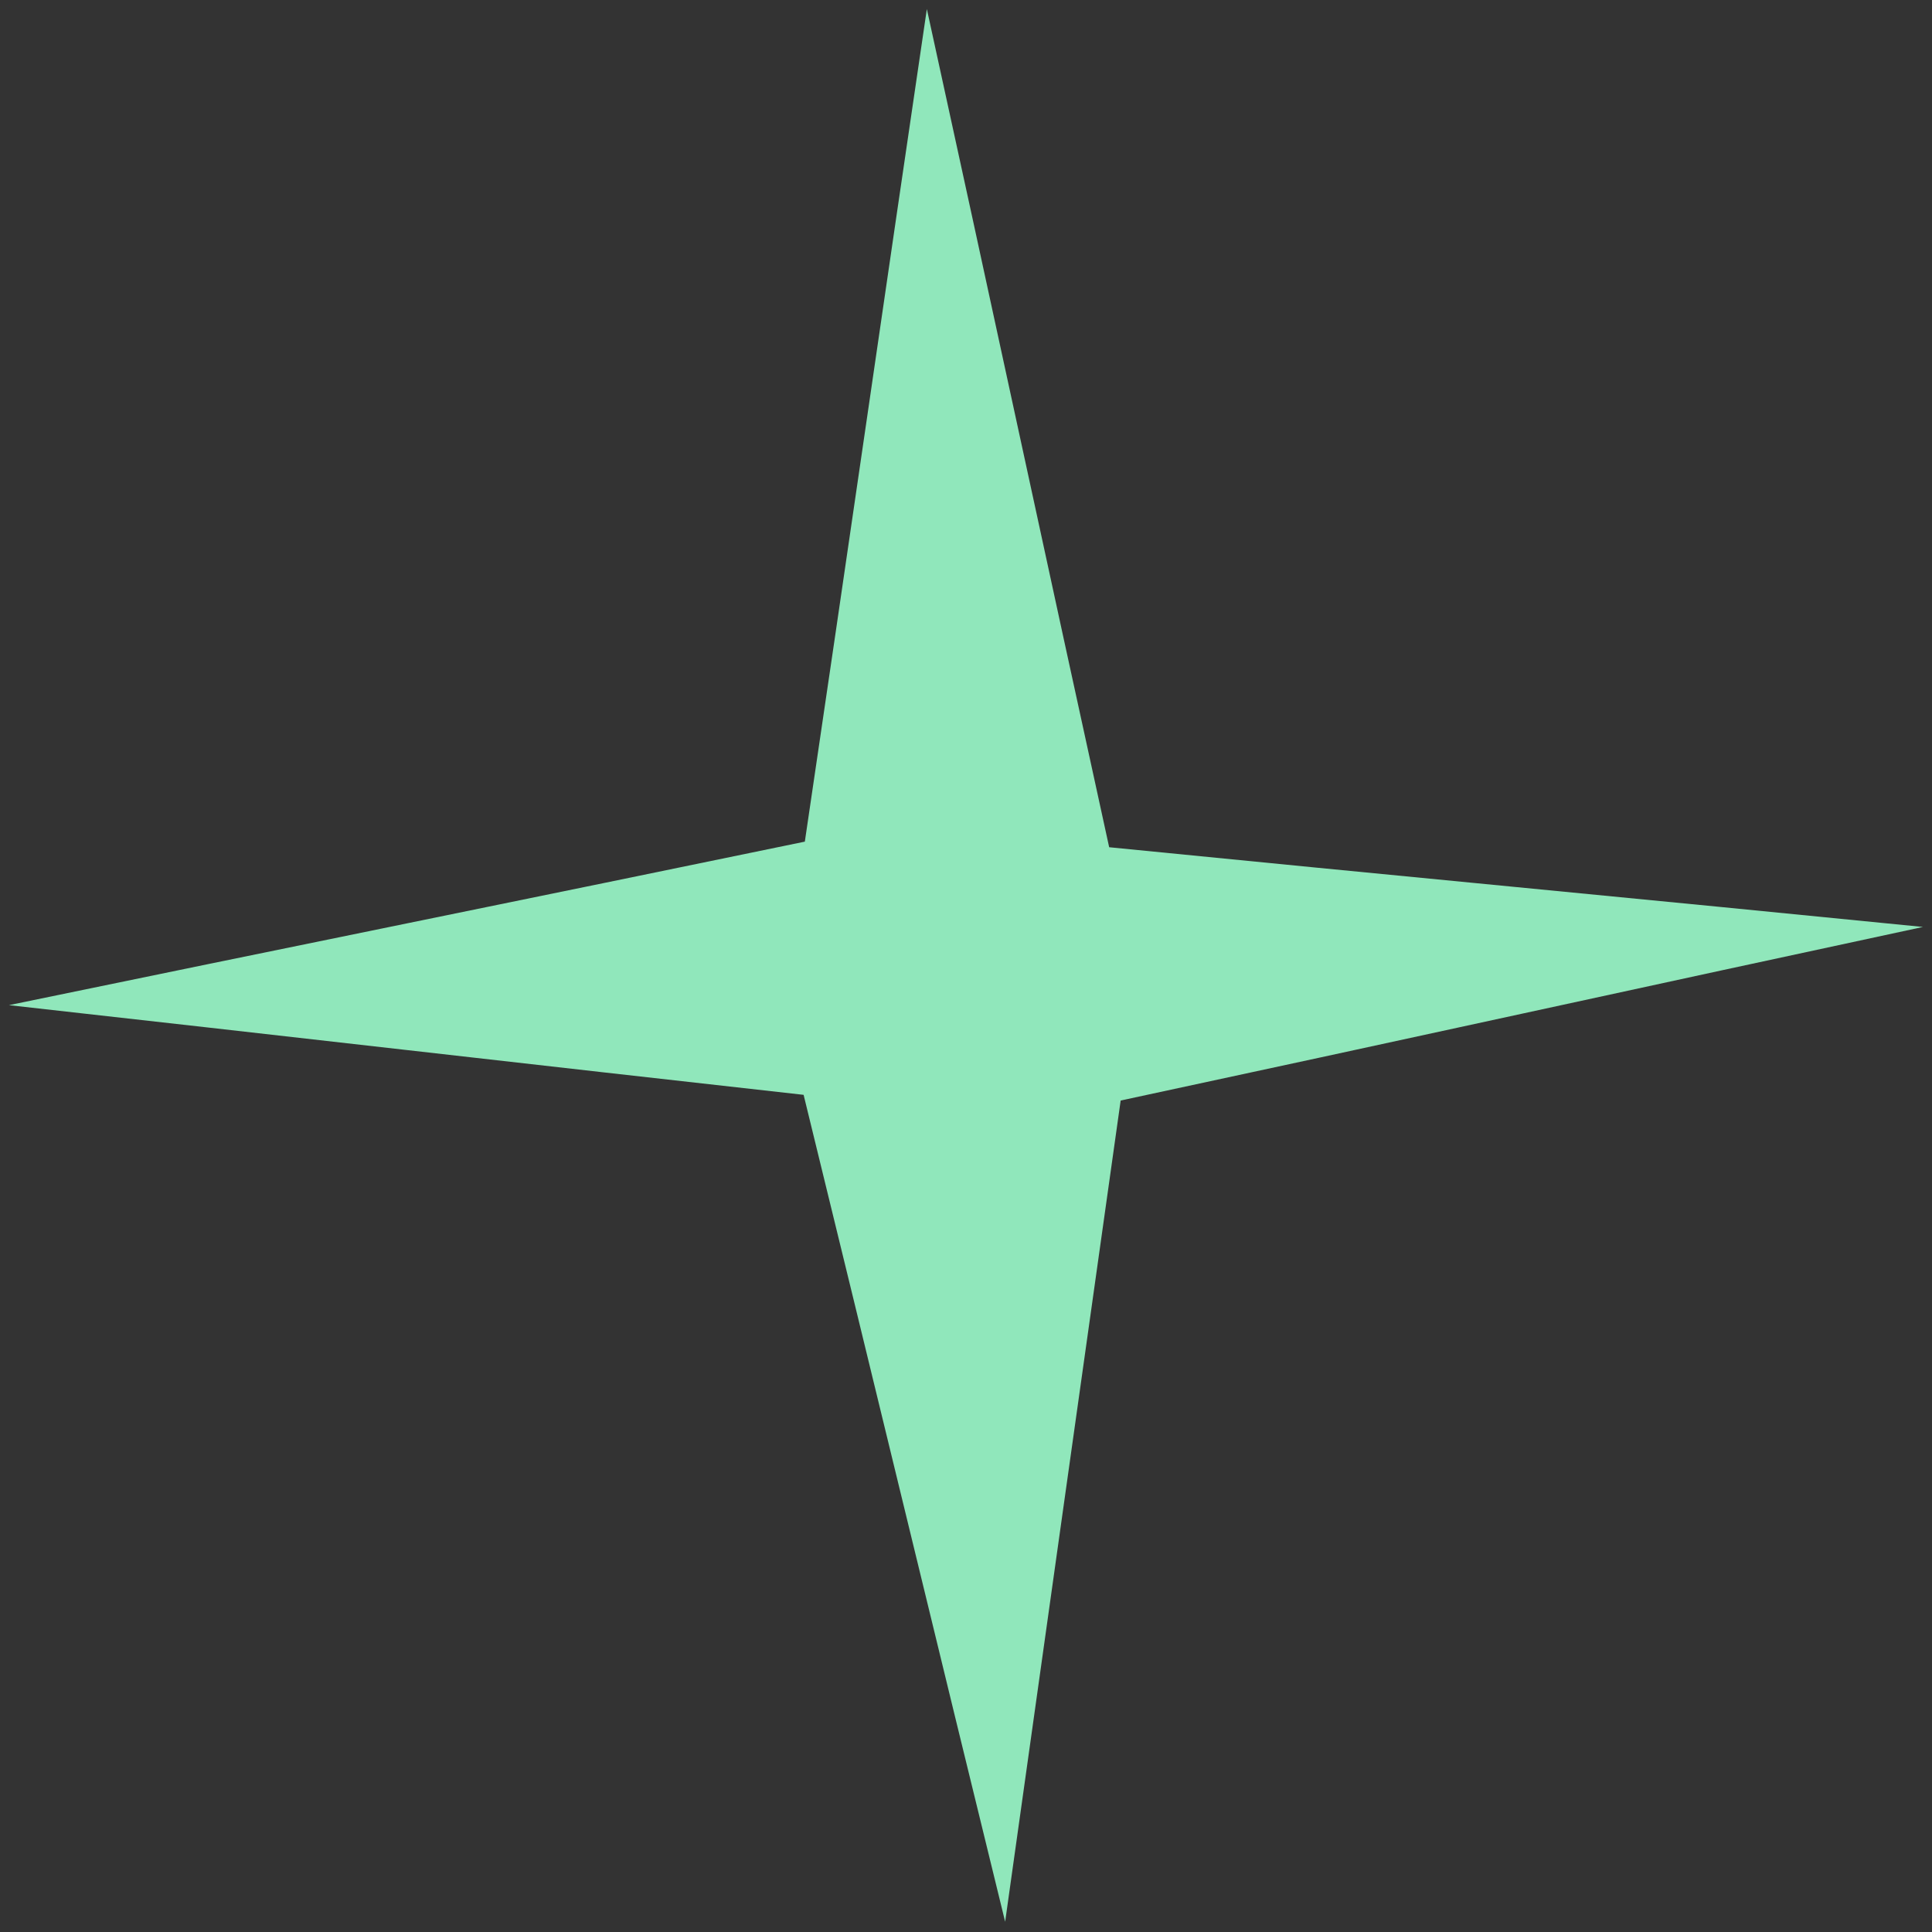 <?xml version="1.0" encoding="UTF-8"?> <svg xmlns="http://www.w3.org/2000/svg" width="19" height="19" viewBox="0 0 19 19" fill="none"><rect x="0" y="0" width="19" height="19" fill="#333333" stroke="none"/> <path d="M9.885 18.899C9.22 16.188 8.567 13.478 7.903 10.767C5.302 10.477 2.689 10.175 0.088 9.885C2.697 9.345 5.306 8.817 7.915 8.277C8.319 5.552 8.711 2.826 9.115 0.089C9.717 2.836 10.306 5.584 10.908 8.332C13.571 8.597 16.248 8.85 18.911 9.116C16.277 9.681 13.655 10.258 11.021 10.823C10.642 13.511 10.263 16.211 9.885 18.899Z" fill="#9DFFCD" fill-opacity="0.88"></path> </svg> 